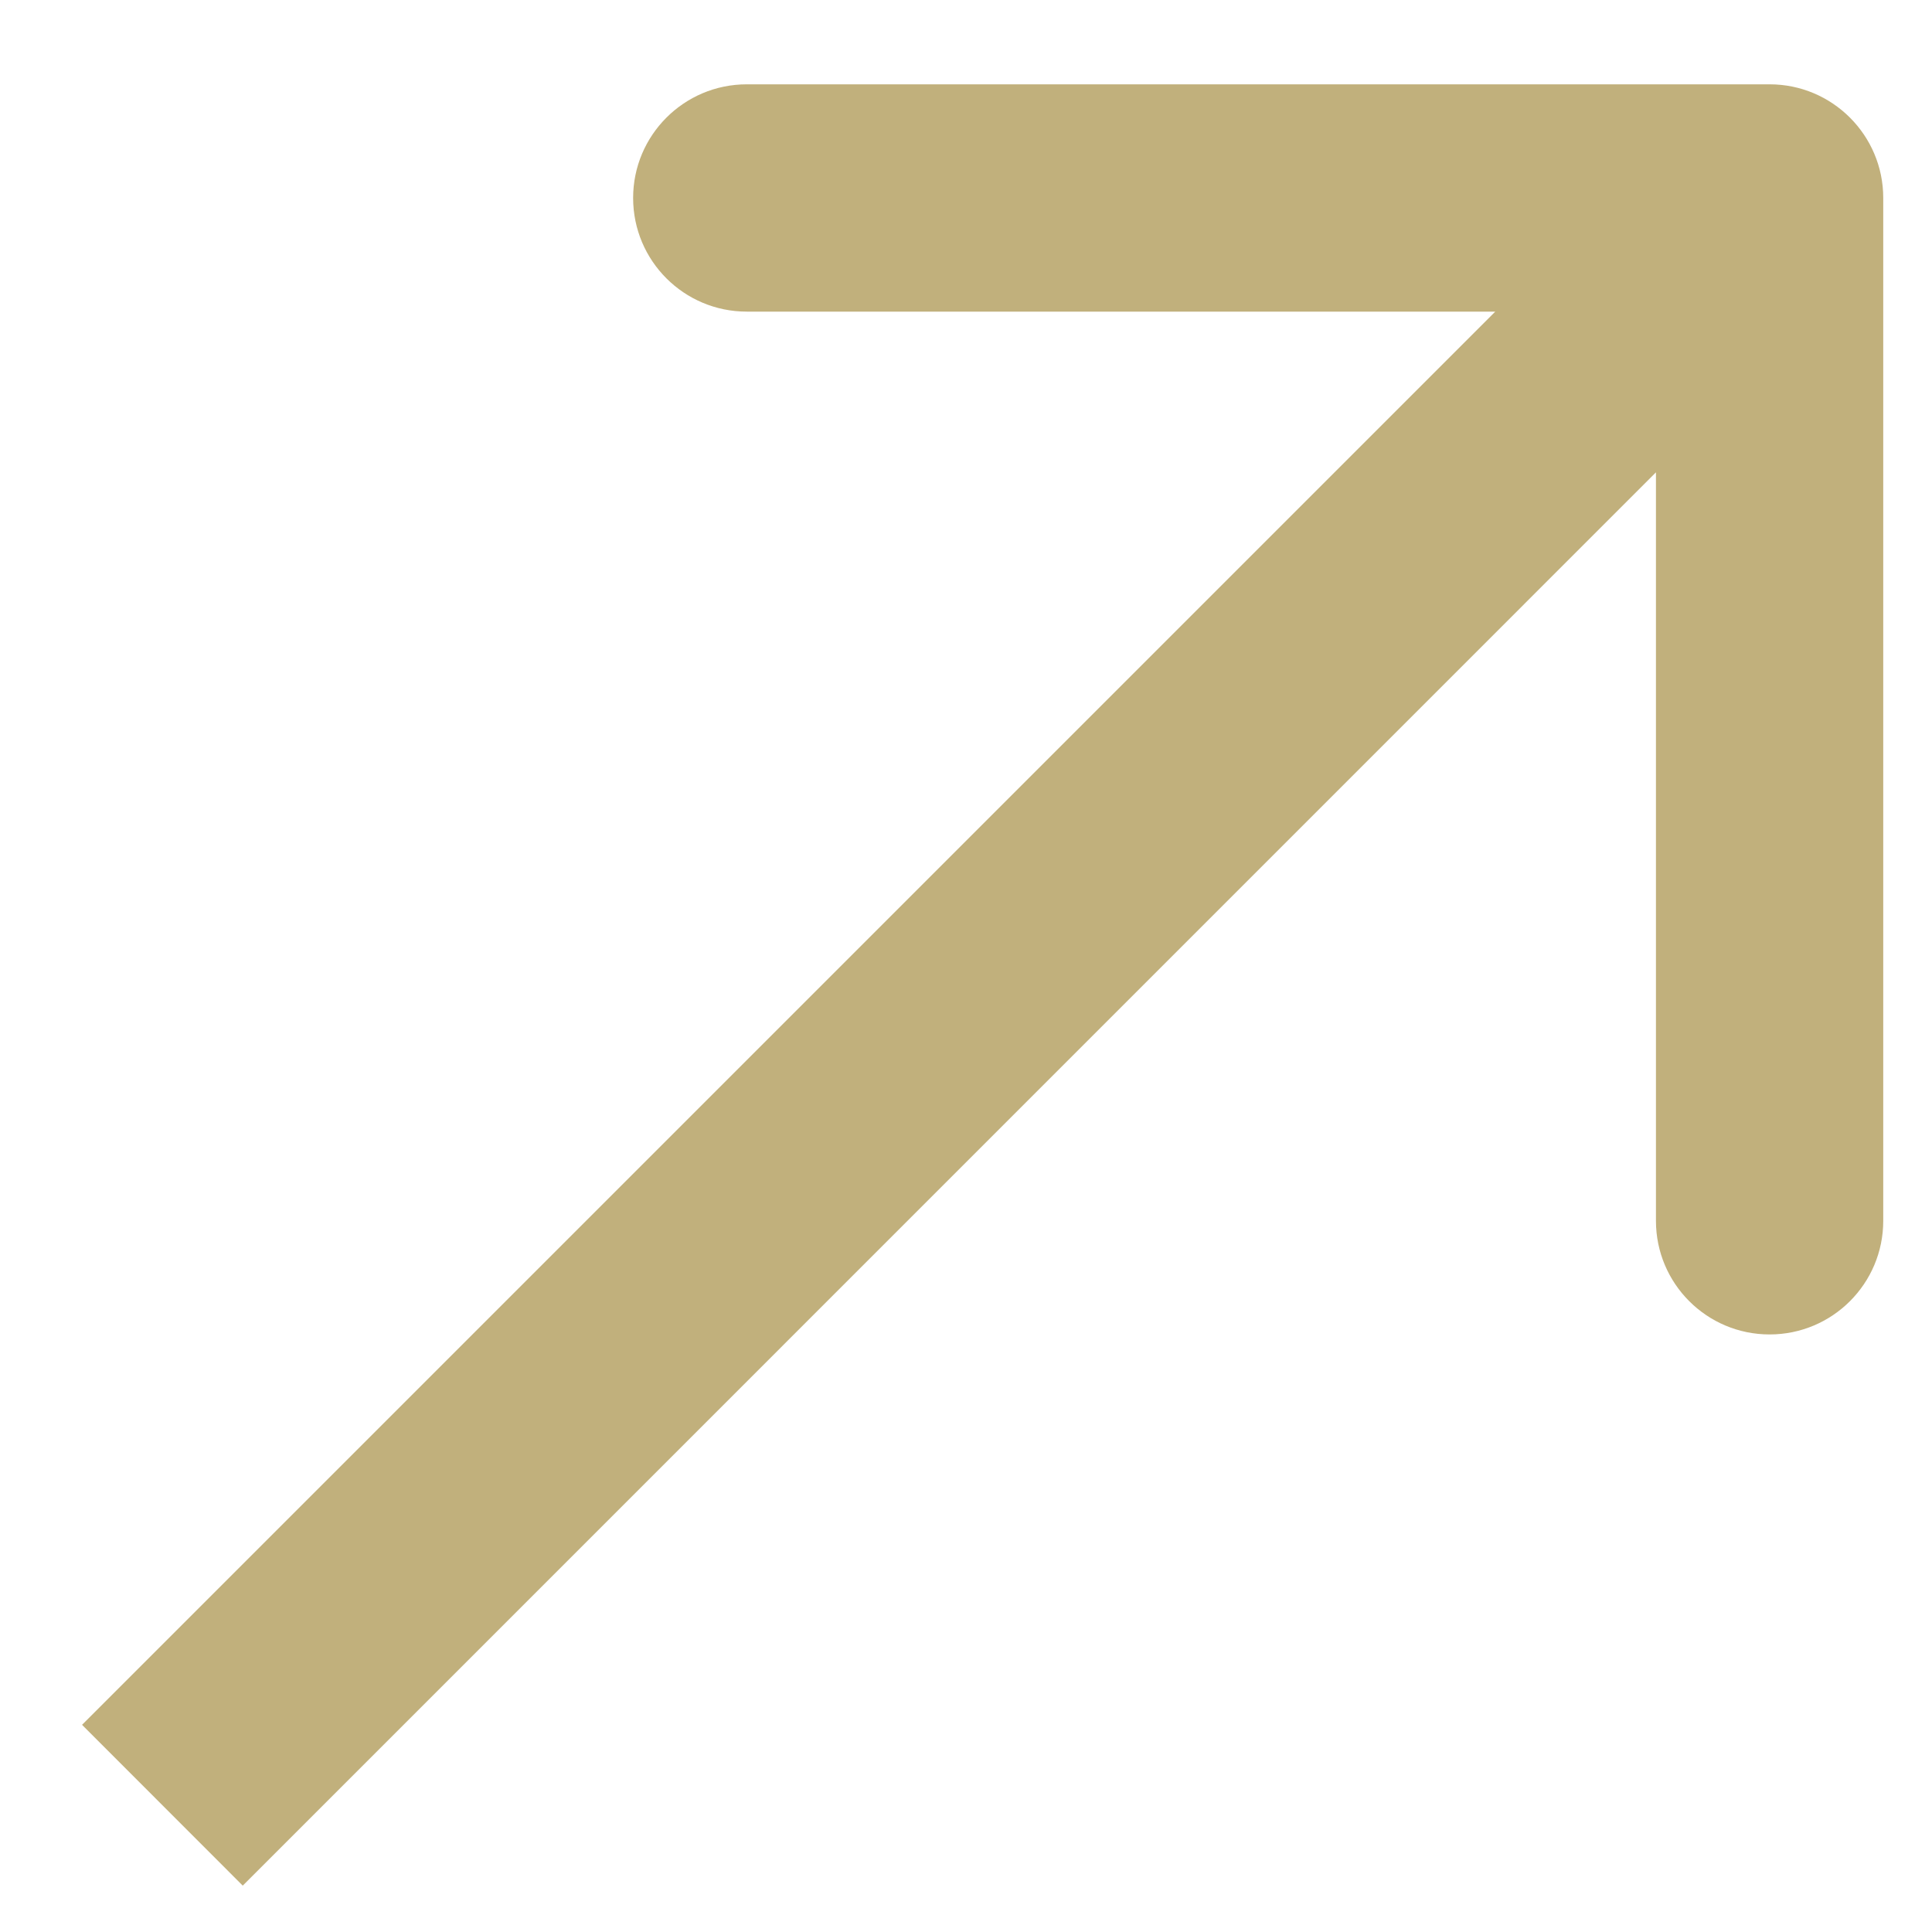 <?xml version="1.0" encoding="UTF-8"?> <svg xmlns="http://www.w3.org/2000/svg" width="17" height="17" viewBox="0 0 17 17" fill="none"> <path d="M16.571 1.742C16.571 1.19 16.123 0.742 15.571 0.742L6.571 0.742C6.019 0.742 5.571 1.19 5.571 1.742C5.571 2.295 6.019 2.742 6.571 2.742H14.571V10.742C14.571 11.295 15.019 11.742 15.571 11.742C16.123 11.742 16.571 11.295 16.571 10.742L16.571 1.742ZM2.136 16.592L16.278 2.449L14.864 1.035L0.722 15.177L2.136 16.592Z" fill="#C1B07C"></path> </svg> 